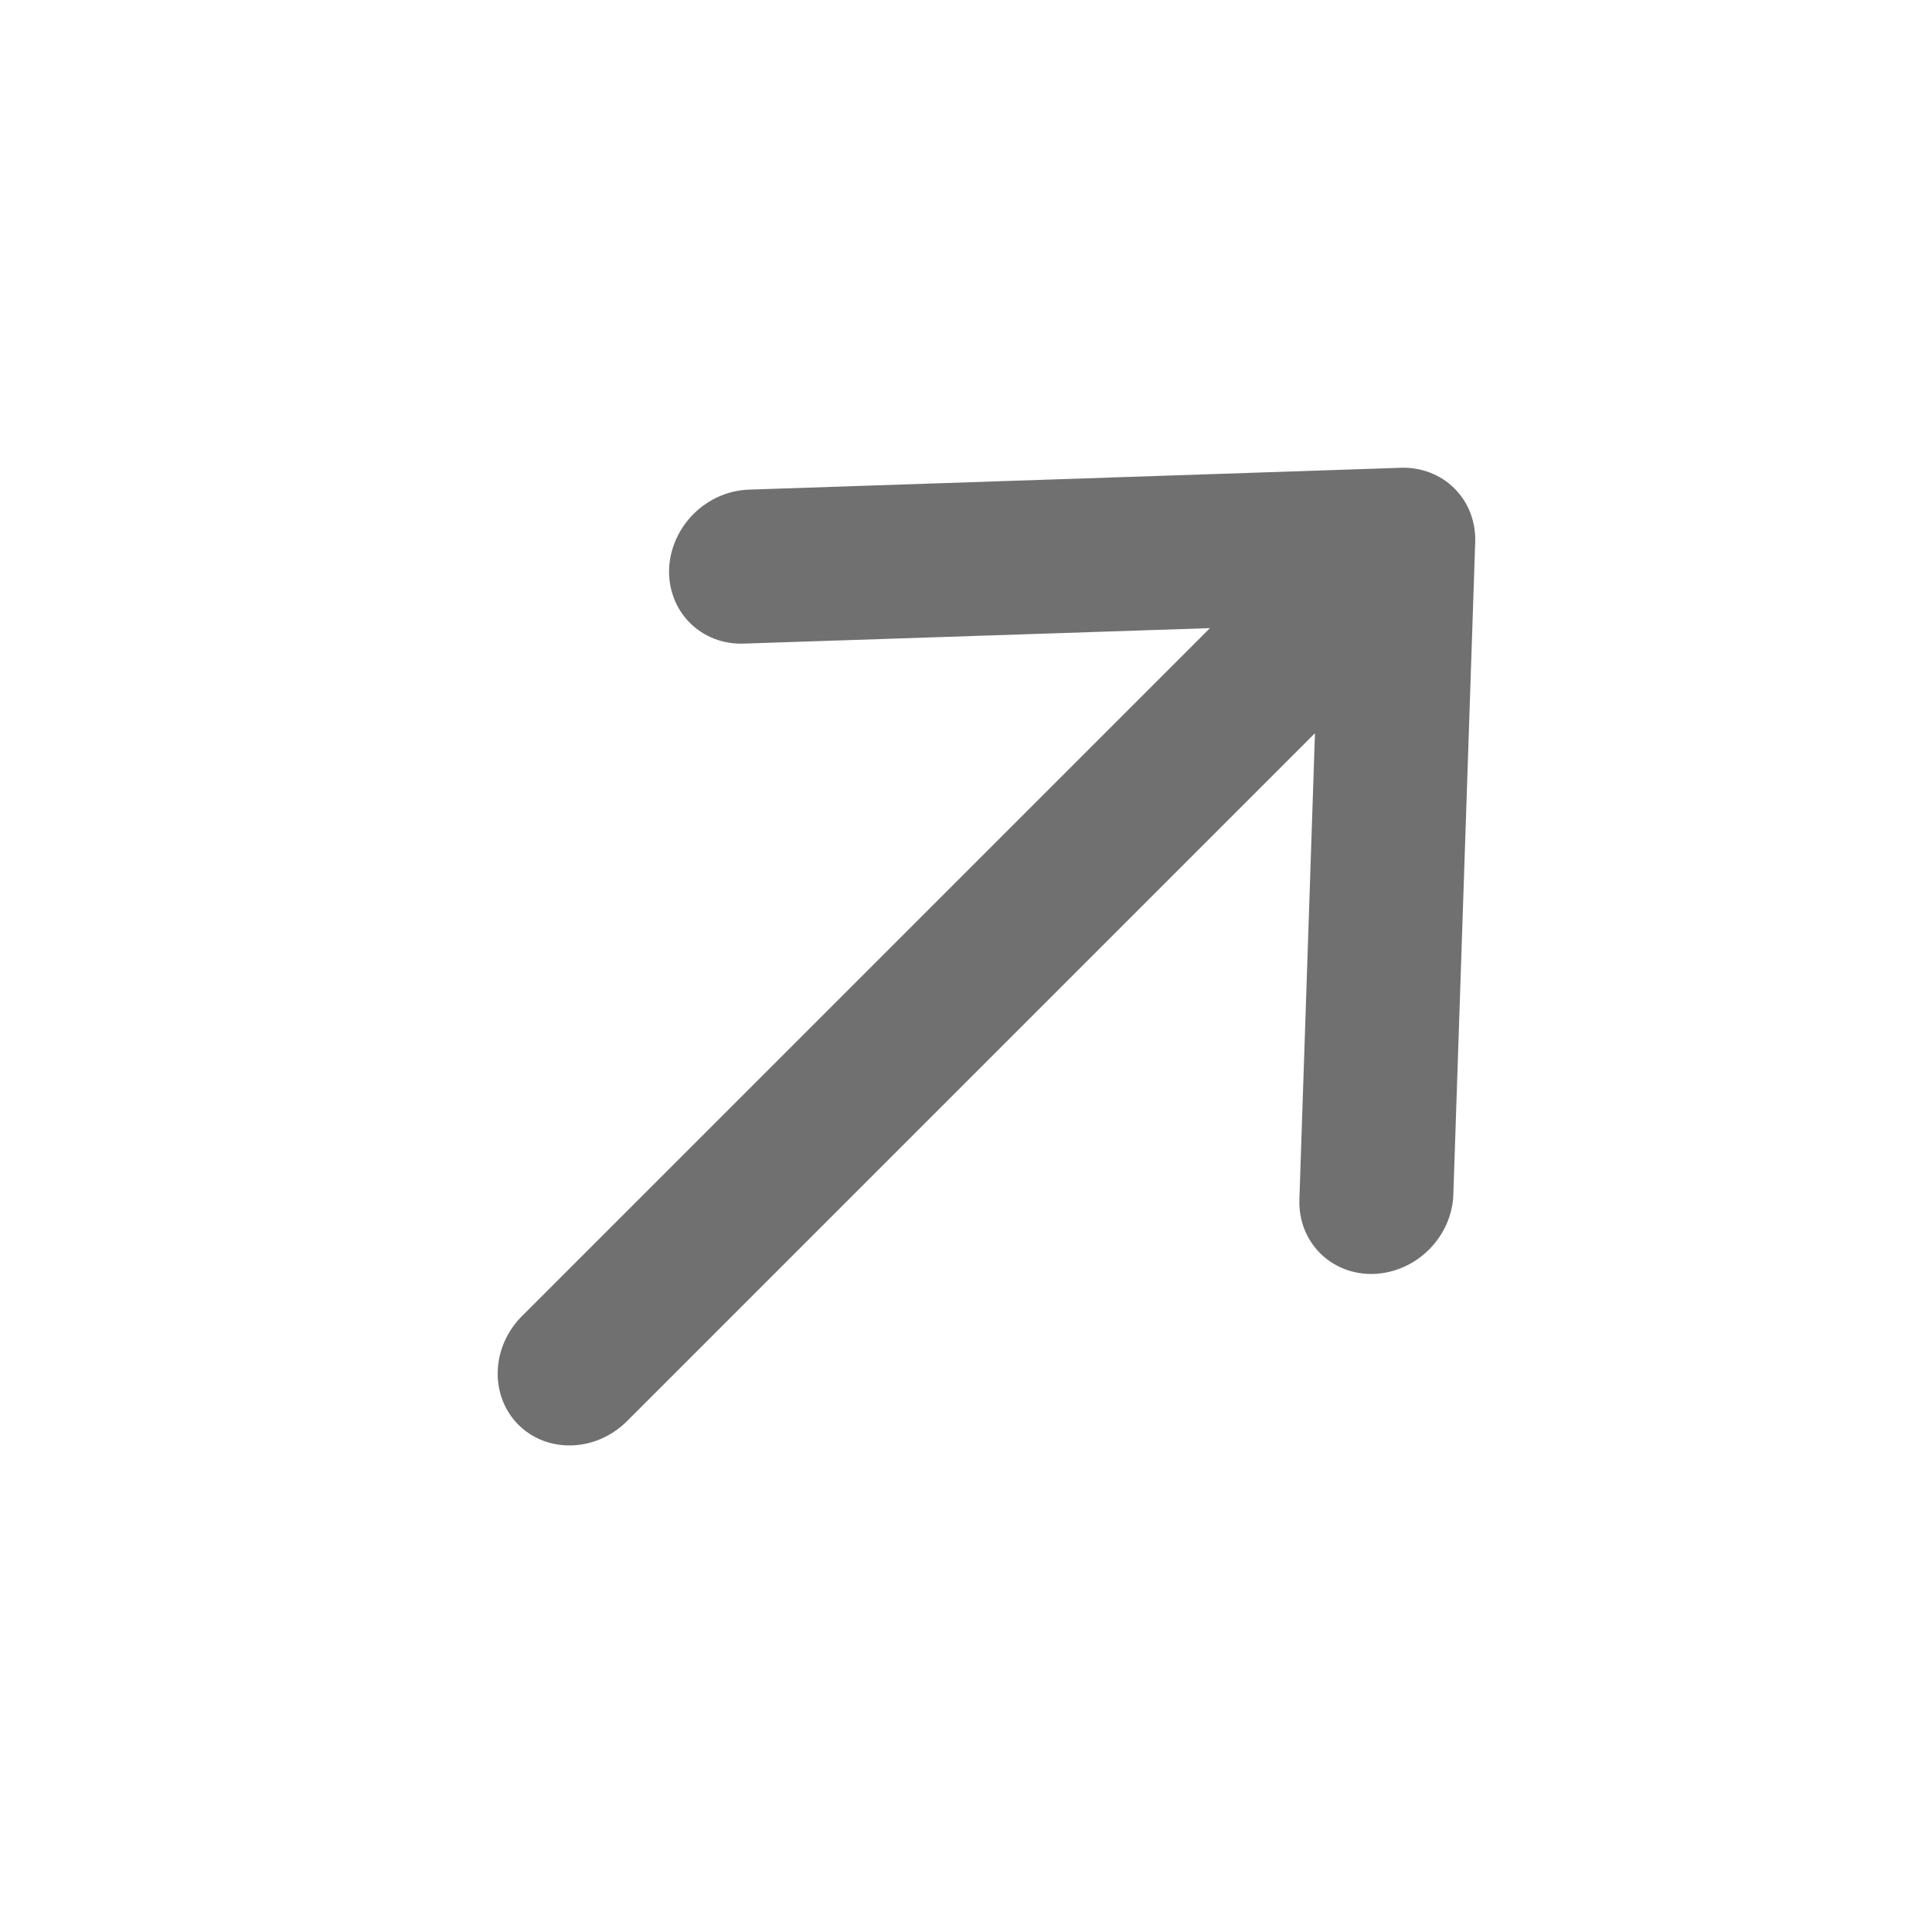 <?xml version="1.0" encoding="UTF-8"?> <svg xmlns="http://www.w3.org/2000/svg" width="16" height="16" viewBox="0 0 16 16" fill="none"><path d="M11.377 10.55C11.294 10.553 11.211 10.539 11.135 10.51C11.059 10.48 10.99 10.436 10.933 10.379C10.875 10.321 10.831 10.252 10.801 10.176C10.772 10.1 10.758 10.017 10.761 9.934L10.89 6.072L5.193 11.769C5.07 11.892 4.906 11.965 4.737 11.97C4.568 11.976 4.408 11.914 4.293 11.799C4.178 11.684 4.116 11.524 4.122 11.355C4.127 11.186 4.2 11.022 4.323 10.899L10.02 5.202L6.158 5.33C5.989 5.336 5.829 5.274 5.713 5.158C5.598 5.043 5.536 4.883 5.541 4.714C5.547 4.545 5.62 4.38 5.743 4.257C5.867 4.133 6.031 4.061 6.2 4.055L11.601 3.874C11.684 3.871 11.767 3.885 11.843 3.914C11.92 3.944 11.988 3.988 12.046 4.046C12.103 4.103 12.148 4.172 12.177 4.248C12.206 4.324 12.22 4.407 12.217 4.491L12.036 9.891C12.034 9.975 12.014 10.058 11.98 10.137C11.945 10.215 11.896 10.287 11.835 10.348C11.774 10.409 11.702 10.459 11.623 10.493C11.545 10.528 11.461 10.547 11.377 10.55Z" fill="#717070"></path></svg> 
